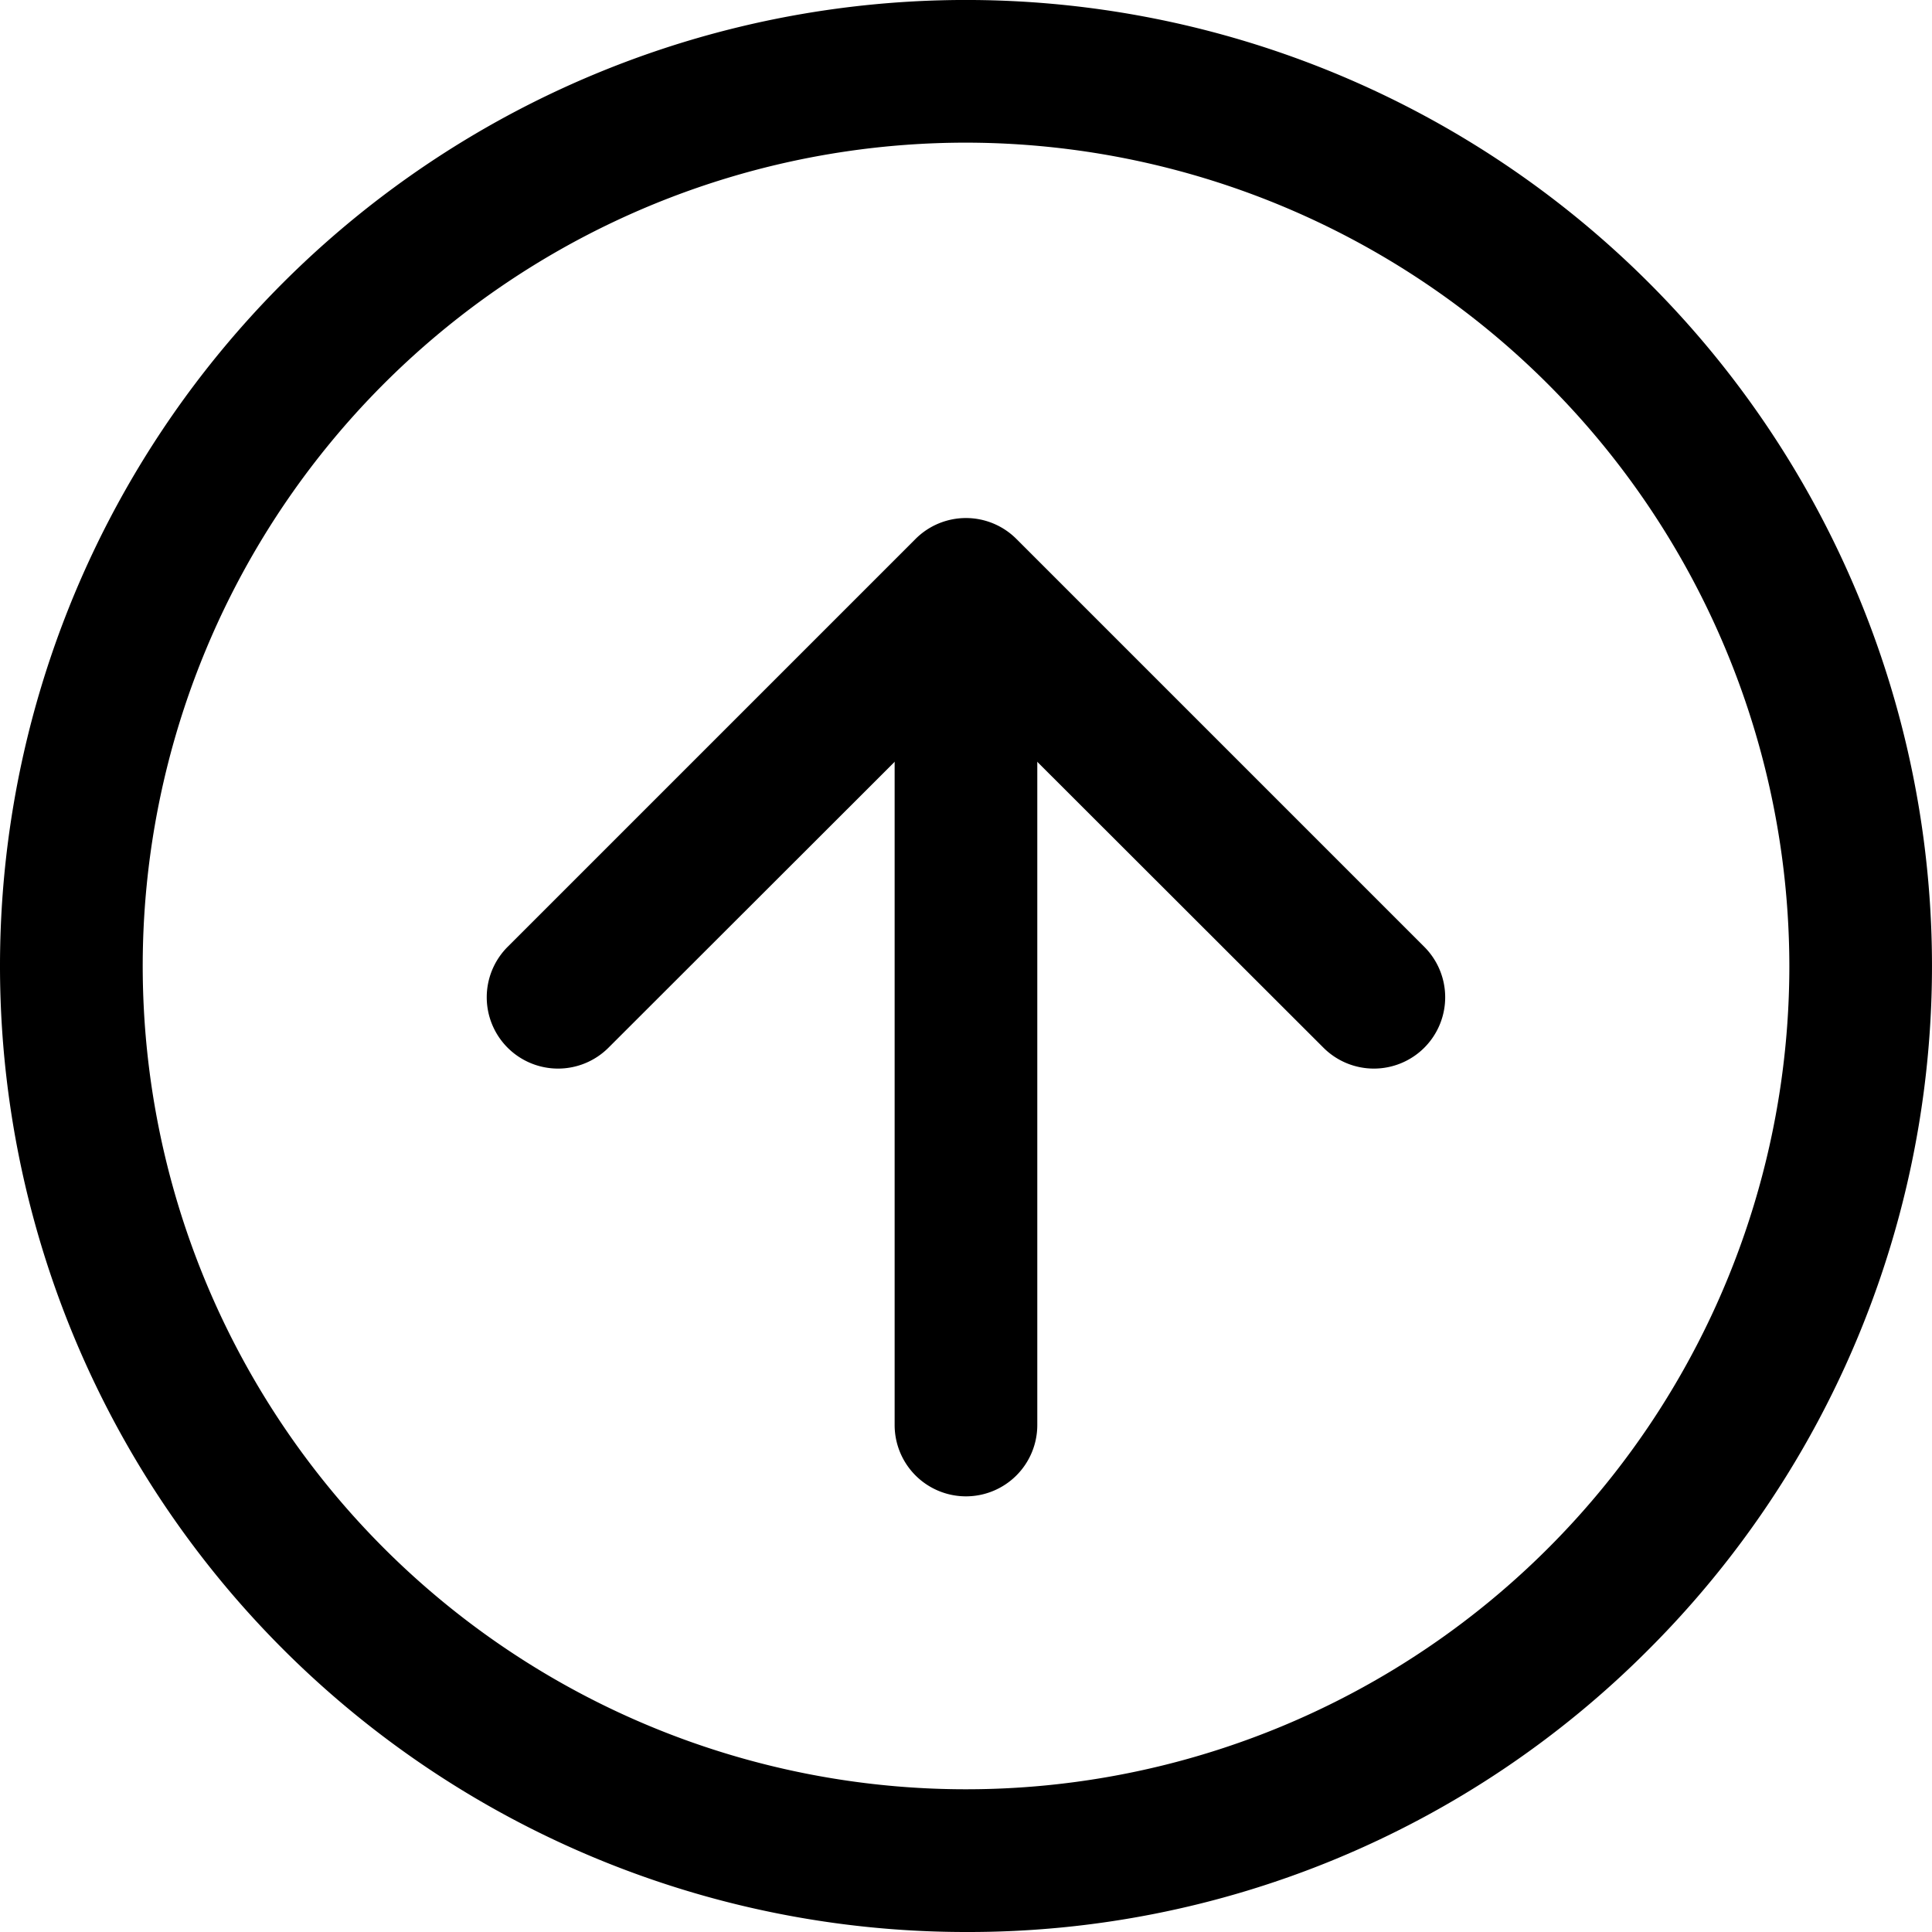 <svg xmlns="http://www.w3.org/2000/svg" width="27.087" height="27.087" viewBox="0 0 27.087 27.087">
  <g id="Group_527" data-name="Group 527" transform="translate(-622.879 367.087) rotate(-90)">
    <path id="Path_16" data-name="Path 16" d="M12.543-1A13.543,13.543,0,0,1,26.087,12.543,13.543,13.543,0,0,1,2.967,22.12a13.543,13.543,0,0,1,0-19.153A13.455,13.455,0,0,1,12.543-1Zm0,25.087A11.543,11.543,0,1,0,1,12.543,11.557,11.557,0,0,0,12.543,24.087Z" transform="translate(341 648.966) rotate(-90)"/>
    <path id="Path_17" data-name="Path 17" d="M5.719,6.719a1,1,0,0,1-.707-.293L-.707.707a1,1,0,0,1,0-1.414,1,1,0,0,1,1.414,0L5.719,4.3,10.731-.707a1,1,0,0,1,1.414,0,1,1,0,0,1,0,1.414L6.426,6.426A1,1,0,0,1,5.719,6.719Z" transform="translate(353.105 642.141) rotate(-90)"/>
    <path id="Path_18" data-name="Path 18" d="M0,12.438a1,1,0,0,1-1-1V0A1,1,0,0,1,0-1,1,1,0,0,1,1,0V11.438A1,1,0,0,1,0,12.438Z" transform="translate(347.108 636.422) rotate(-90)"/>
  </g>
</svg>
